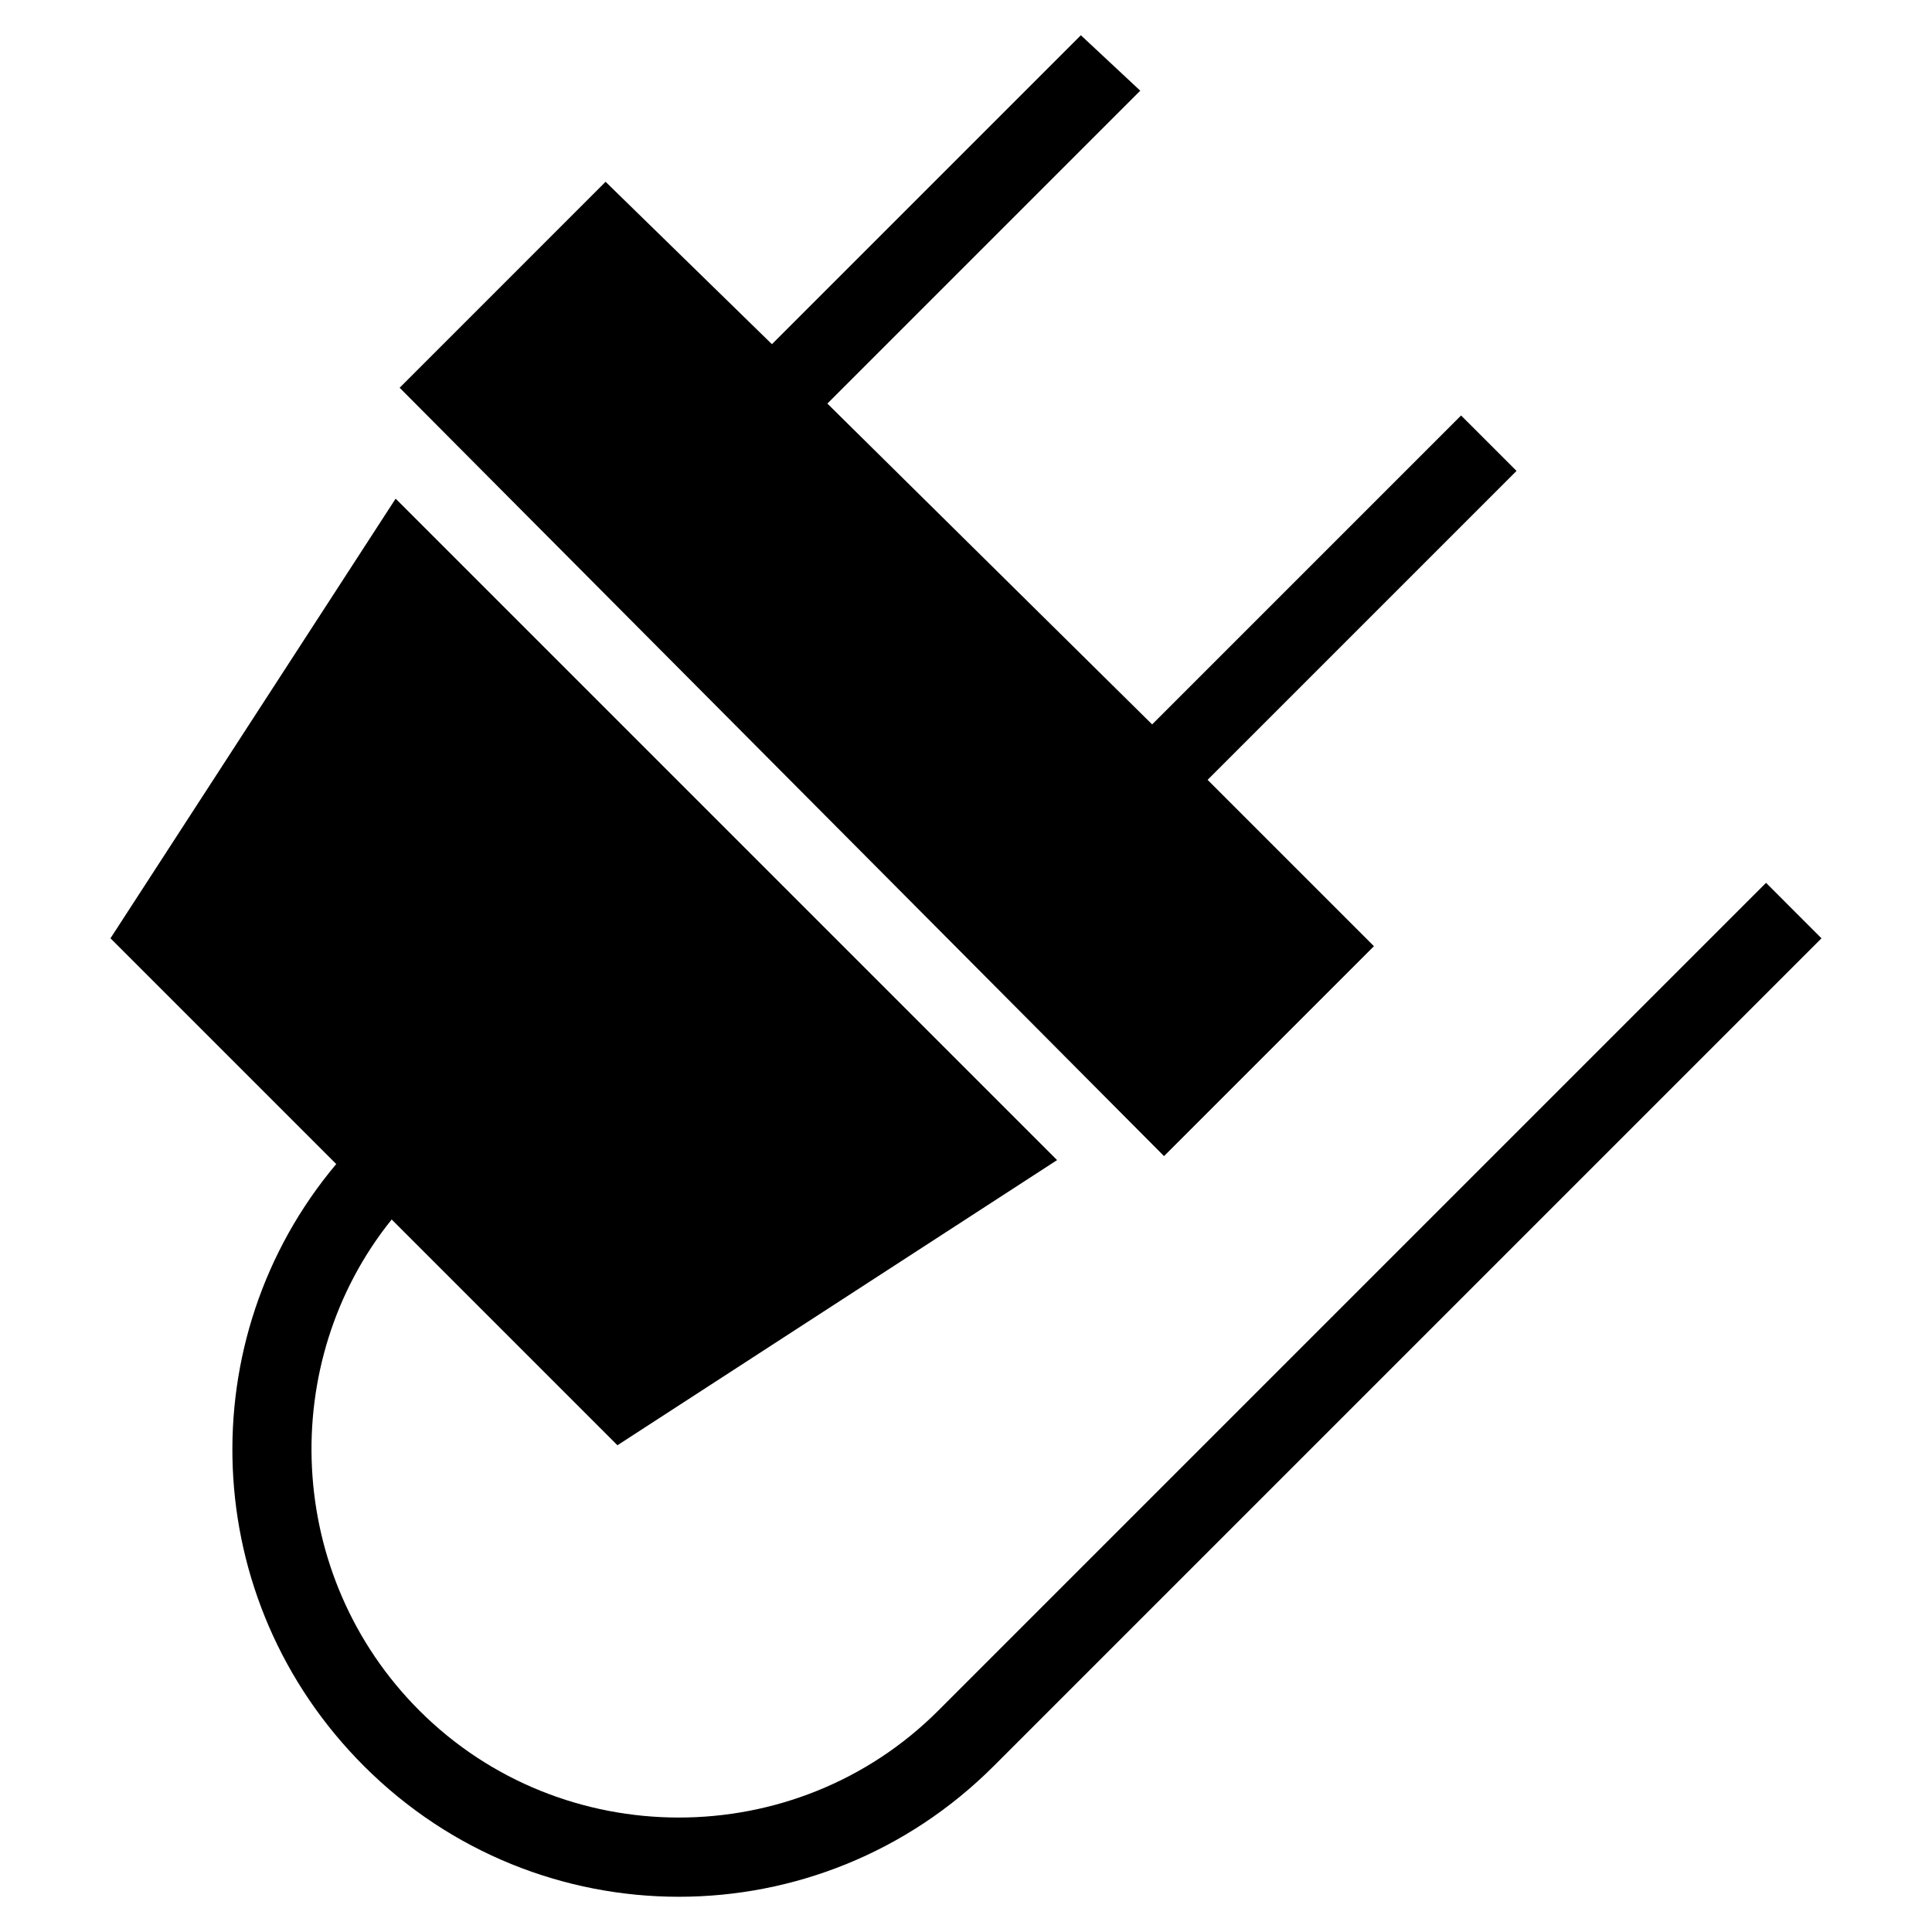 <?xml version="1.0" encoding="UTF-8"?>
<!-- Uploaded to: SVG Repo, www.svgrepo.com, Generator: SVG Repo Mixer Tools -->
<svg fill="#000000" width="800px" height="800px" version="1.1" viewBox="144 144 512 512" xmlns="http://www.w3.org/2000/svg">
 <g>
  <path d="m612.02 377.96-219.37 219.37c-37.785 37.785-99.711 37.785-137.5 0-35.691-35.688-37.789-92.367-7.352-130.15l59.828 59.828 116.51-75.57-175.29-175.29-75.57 116.51 59.828 59.828c-38.836 46.184-36.734 115.46 7.348 159.54 46.184 46.184 120.7 46.184 166.89 0l219.37-219.37z"/>
  <path d="m508.11 394.75-44.086-44.082 81.871-81.871-14.695-14.691-81.871 81.867-86.066-85.02 82.918-82.918-15.742-14.695-81.871 81.871-44.082-43.035-54.578 54.582 202.57 203.62z"/>
 </g>
</svg>